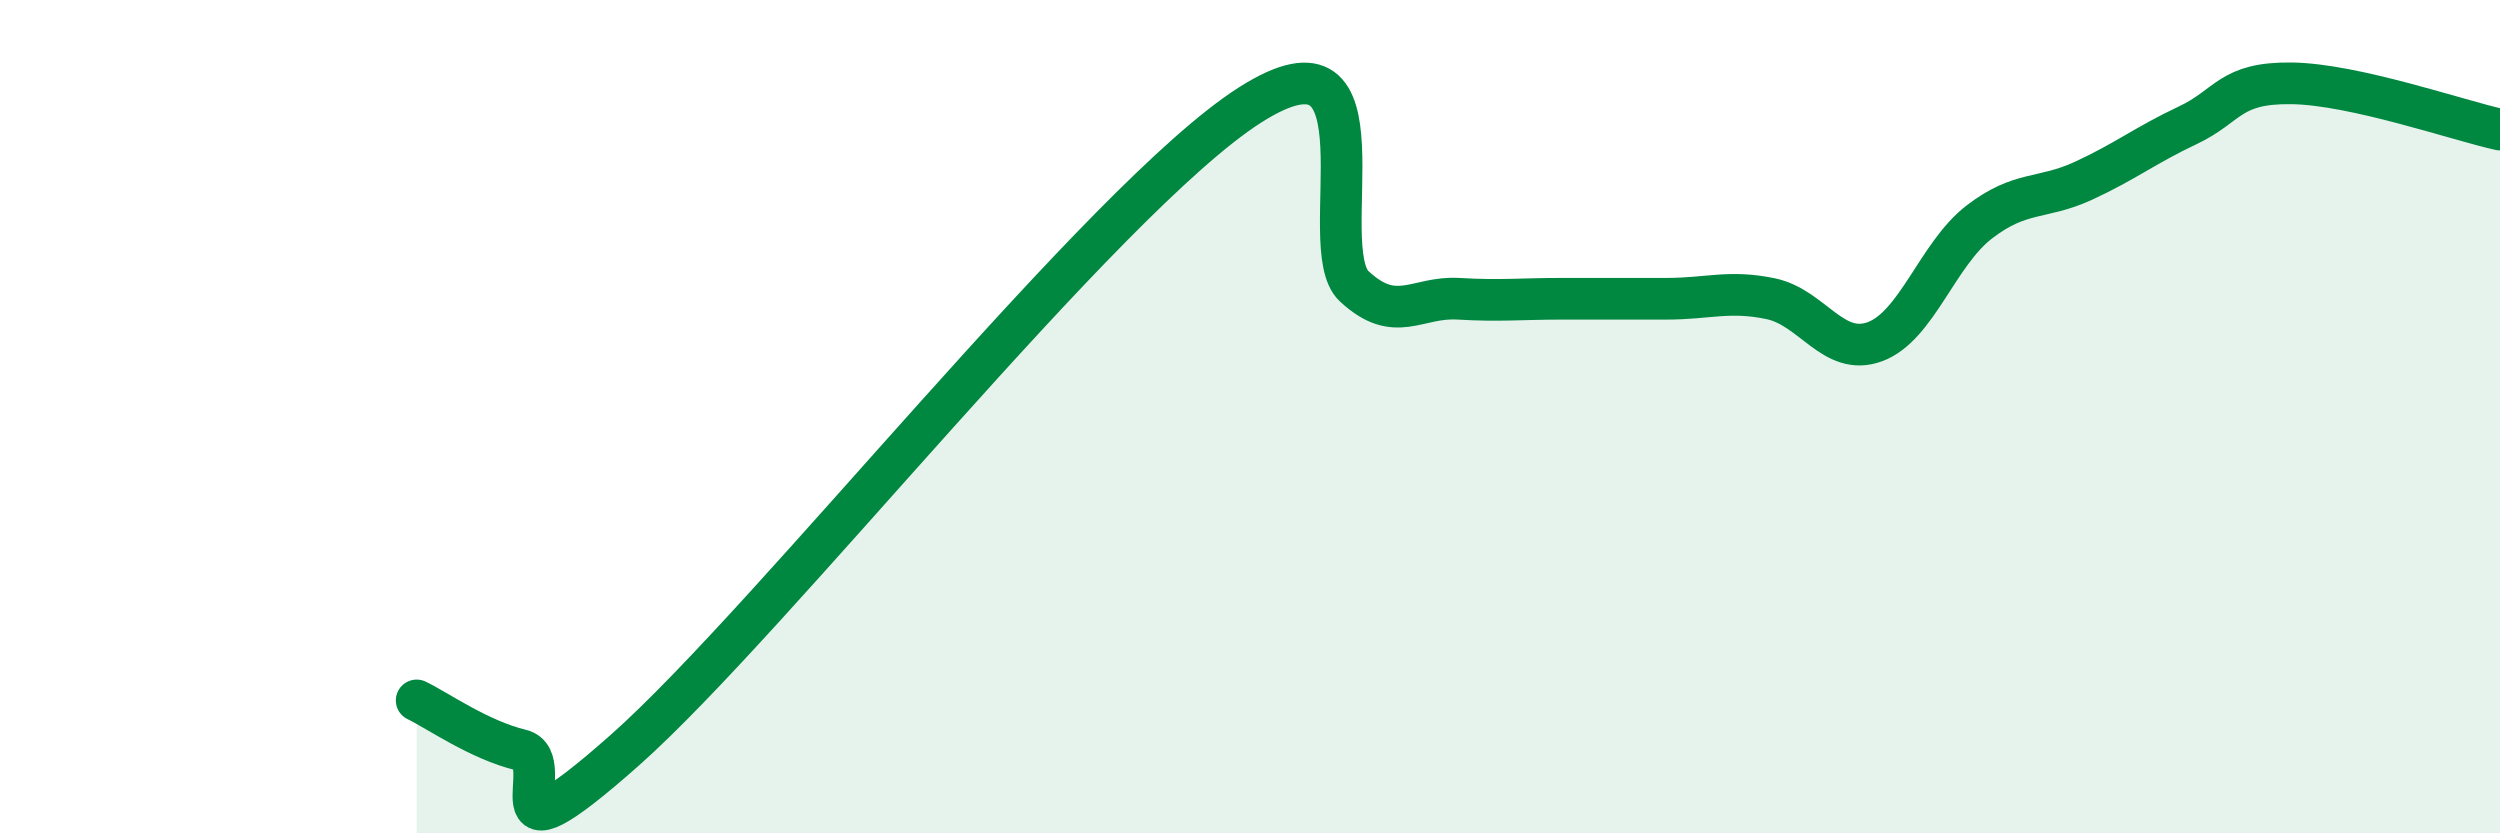 
    <svg width="60" height="20" viewBox="0 0 60 20" xmlns="http://www.w3.org/2000/svg">
      <path
        d="M 10,16.81 C 10.5,17.05 11.5,17.76 12.5,18 C 13.5,18.24 11.5,21.1 15,18 C 18.5,14.9 26.5,4.75 30,2.52 C 33.5,0.29 31.5,5.94 32.5,6.87 C 33.5,7.8 34,7.11 35,7.17 C 36,7.23 36.5,7.17 37.5,7.17 C 38.5,7.17 39,7.17 40,7.17 C 41,7.17 41.5,6.96 42.5,7.17 C 43.5,7.38 44,8.57 45,8.2 C 46,7.83 46.5,6.1 47.5,5.33 C 48.5,4.56 49,4.8 50,4.34 C 51,3.88 51.5,3.48 52.5,3.01 C 53.5,2.54 53.5,1.98 55,2 C 56.5,2.02 59,2.89 60,3.11L60 20L10 20Z"
        fill="#008740"
        opacity="0.1"
        stroke-linecap="round"
        stroke-linejoin="round"
      />
      <path
        d="M 10,16.81 C 10.5,17.05 11.5,17.76 12.5,18 C 13.5,18.24 11.5,21.1 15,18 C 18.5,14.9 26.5,4.75 30,2.52 C 33.5,0.29 31.5,5.94 32.5,6.87 C 33.5,7.8 34,7.11 35,7.17 C 36,7.23 36.5,7.17 37.5,7.17 C 38.5,7.17 39,7.17 40,7.17 C 41,7.17 41.5,6.96 42.5,7.17 C 43.5,7.38 44,8.57 45,8.2 C 46,7.83 46.5,6.1 47.5,5.33 C 48.5,4.56 49,4.8 50,4.34 C 51,3.88 51.5,3.48 52.5,3.01 C 53.5,2.54 53.5,1.98 55,2 C 56.5,2.02 59,2.89 60,3.11"
        stroke="#008740"
        stroke-width="1"
        fill="none"
        stroke-linecap="round"
        stroke-linejoin="round"
      />
    </svg>
  